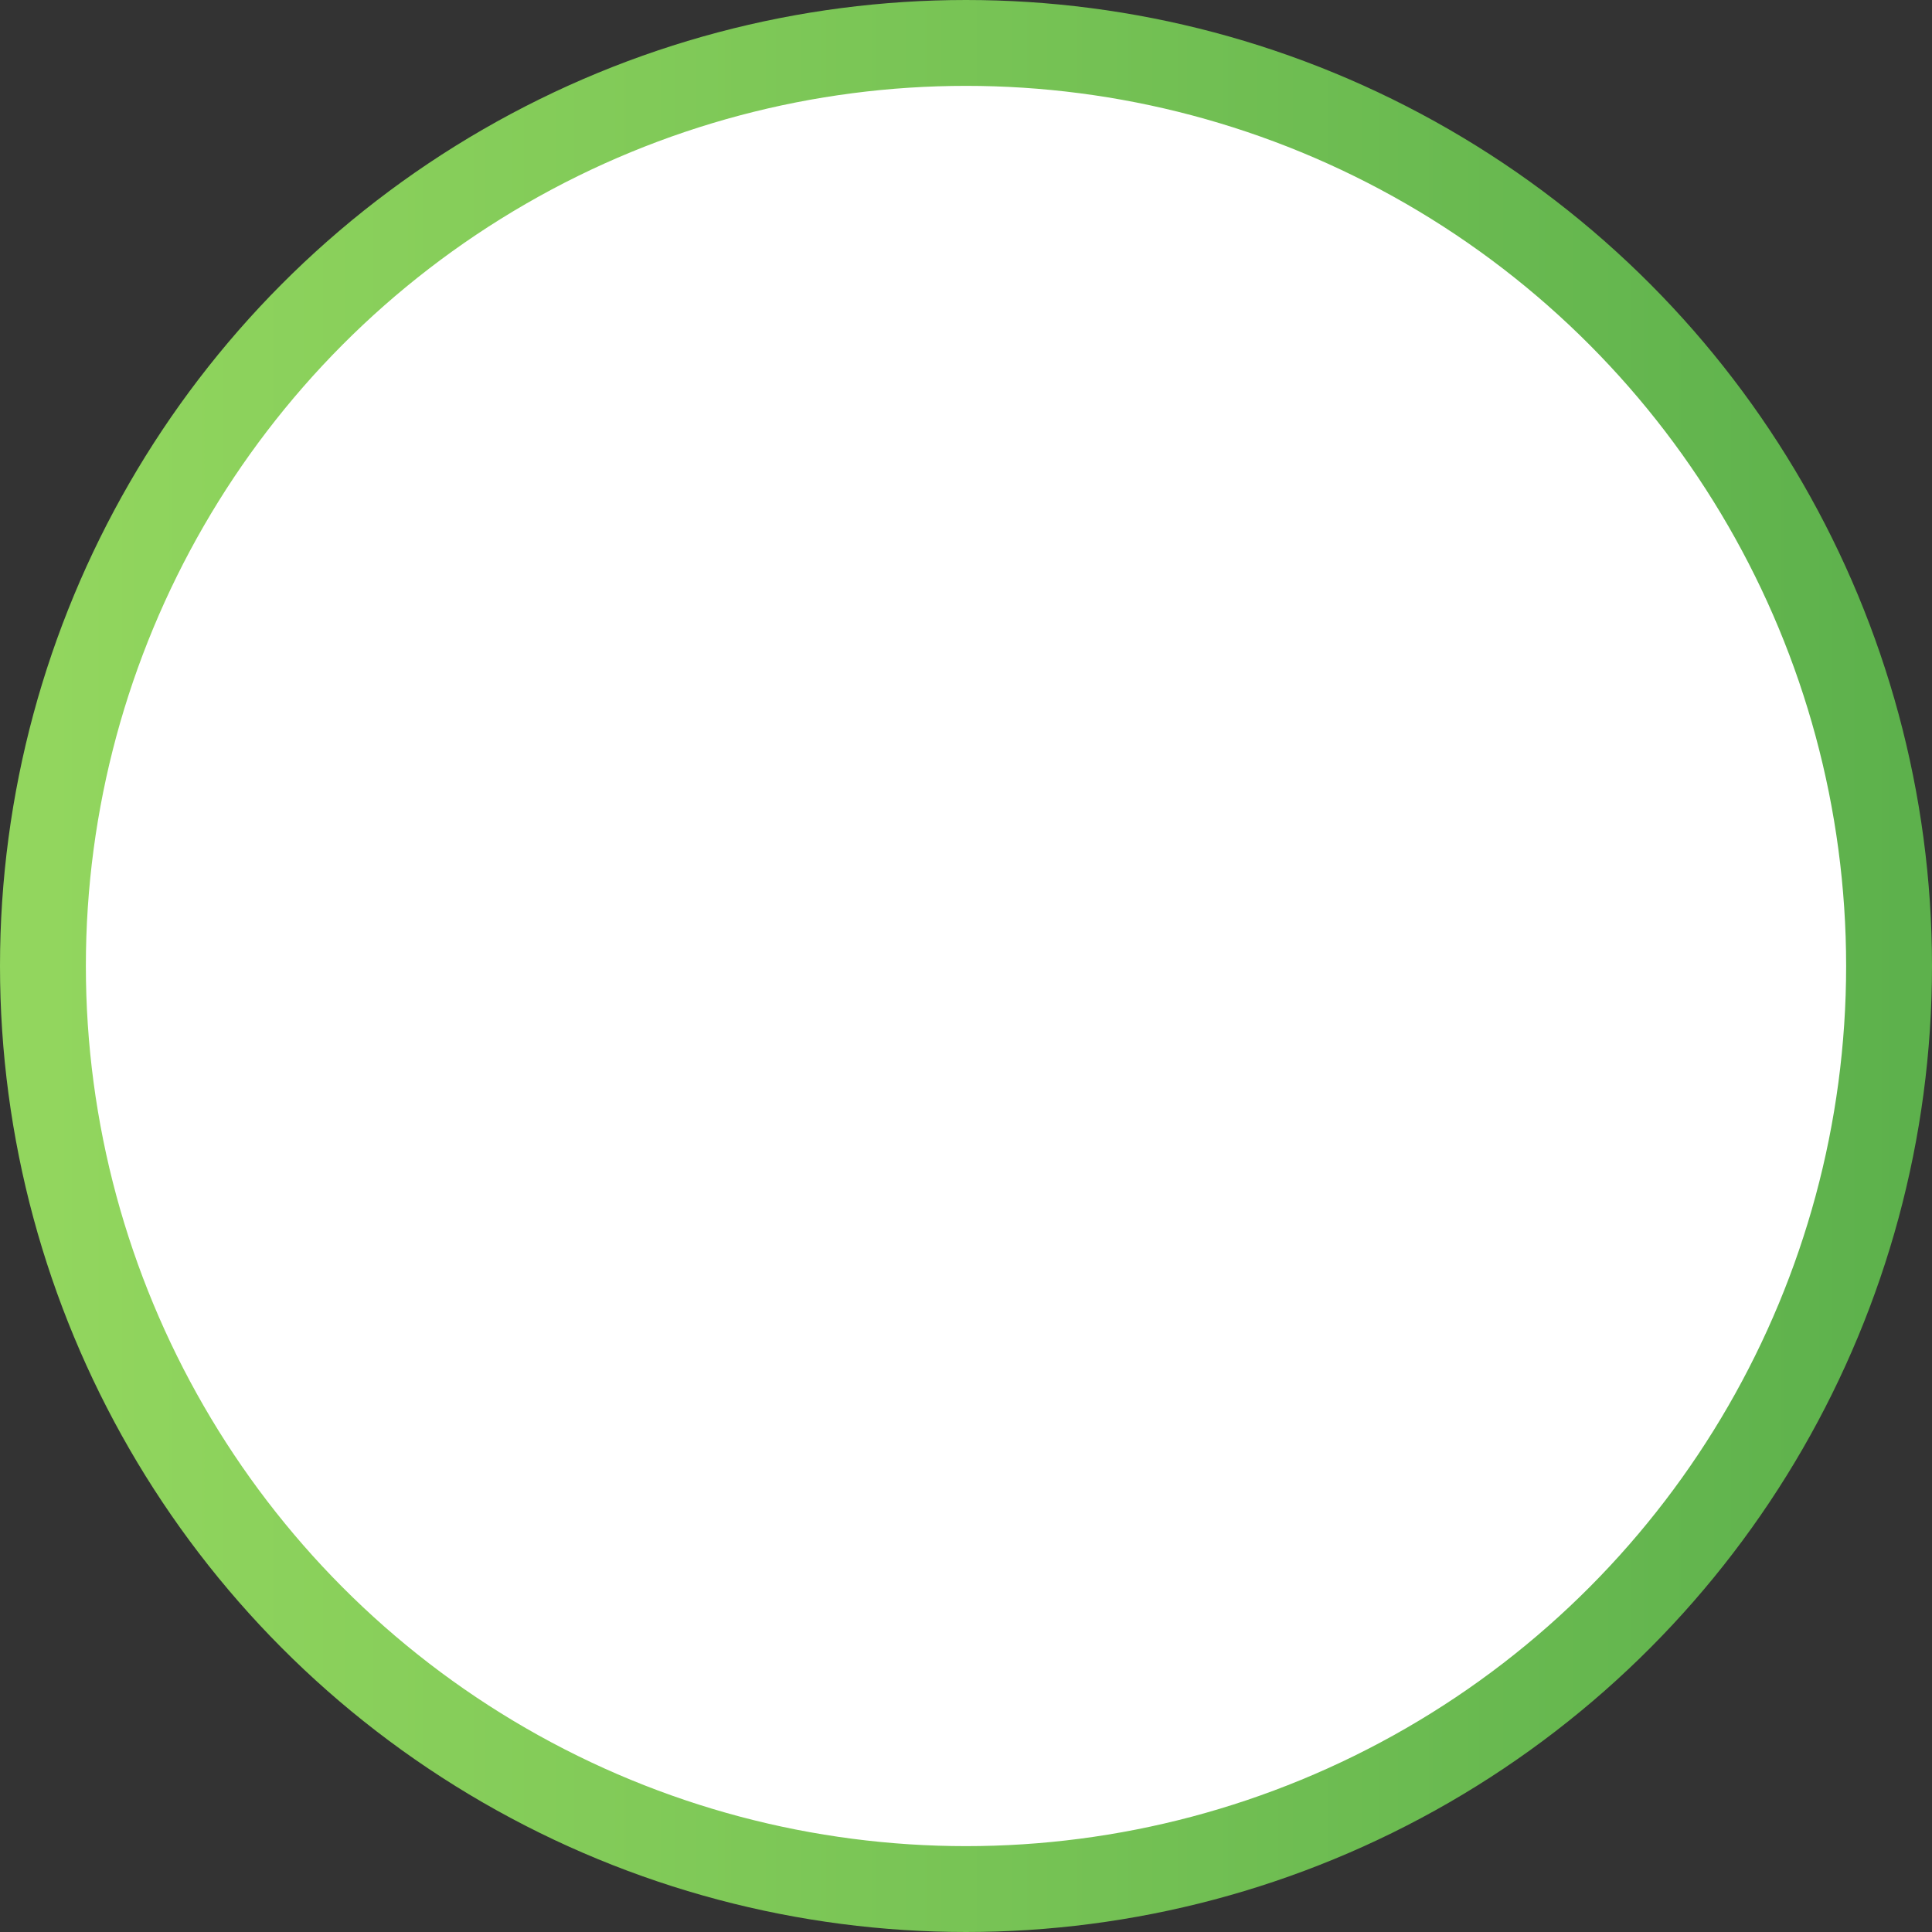 <?xml version="1.0" encoding="UTF-8"?>
<svg xmlns="http://www.w3.org/2000/svg" width="180" height="180" viewBox="0 0 180 180" fill="none">
  <rect x="0" y="0" width="180" height="180" fill="#333333" stroke="none"/>
  <circle cx="90" cy="90" r="86" fill="white" stroke="url(#paint0_linear_6545_4886)" stroke-width="8"></circle>
  <defs>
    <linearGradient id="paint0_linear_6545_4886" x1="4.317" y1="77.274" x2="177.665" y2="77.274" gradientUnits="userSpaceOnUse">
      <stop stop-color="#92D65E"></stop>
      <stop offset="1" stop-color="#5DB14C"></stop>
    </linearGradient>
  </defs>
</svg>
